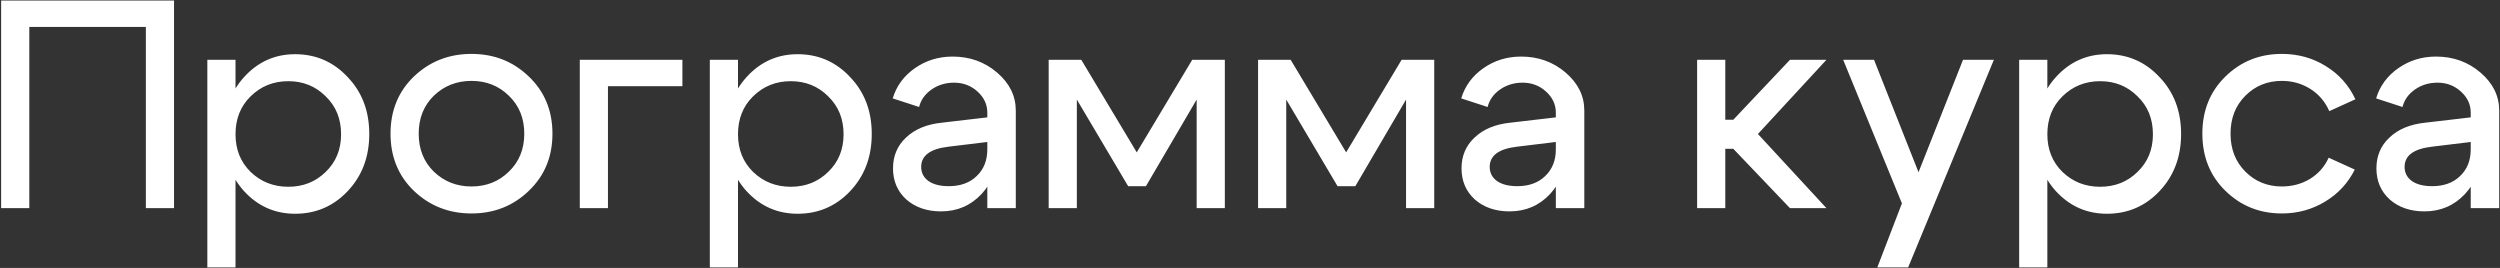 <?xml version="1.0" encoding="UTF-8"?> <svg xmlns="http://www.w3.org/2000/svg" width="961" height="103" viewBox="0 0 961 103" fill="none"><rect x="0" y="0" width="961" height="103" fill="#333333" stroke="none"/><path d="M0.436 0.2H66.898V80H56.068V10.346H11.266V80H0.436V0.2ZM79.701 23H90.531V102.8H79.701V23ZM96.345 37.022C92.469 40.822 90.531 45.686 90.531 51.614C90.531 57.466 92.469 62.292 96.345 66.092C100.297 69.892 105.123 71.792 110.823 71.792C116.523 71.792 121.311 69.892 125.187 66.092C129.139 62.292 131.115 57.466 131.115 51.614C131.115 45.686 129.139 40.822 125.187 37.022C121.311 33.146 116.523 31.208 110.823 31.208C105.123 31.208 100.297 33.146 96.345 37.022ZM93.837 73.502C88.593 67.726 85.971 60.43 85.971 51.614C85.971 42.722 88.593 35.388 93.837 29.612C99.157 23.76 105.693 20.834 113.445 20.834C121.425 20.834 128.151 23.76 133.623 29.612C139.171 35.388 141.945 42.684 141.945 51.5C141.945 60.316 139.171 67.65 133.623 73.502C128.151 79.278 121.425 82.166 113.445 82.166C105.693 82.166 99.157 79.278 93.837 73.502ZM166.763 36.794C162.887 40.594 160.949 45.458 160.949 51.386C160.949 57.314 162.887 62.178 166.763 65.978C170.715 69.778 175.541 71.678 181.241 71.678C186.941 71.678 191.729 69.778 195.605 65.978C199.557 62.178 201.533 57.314 201.533 51.386C201.533 45.458 199.557 40.594 195.605 36.794C191.729 32.994 186.941 31.094 181.241 31.094C175.541 31.094 170.715 32.994 166.763 36.794ZM159.125 73.388C153.121 67.612 150.119 60.278 150.119 51.386C150.119 42.494 153.121 35.16 159.125 29.384C165.205 23.608 172.577 20.72 181.241 20.72C189.905 20.72 197.239 23.608 203.243 29.384C209.323 35.16 212.363 42.494 212.363 51.386C212.363 60.278 209.323 67.612 203.243 73.388C197.239 79.164 189.905 82.052 181.241 82.052C172.577 82.052 165.205 79.164 159.125 73.388ZM222.869 80V23H262.313V33.146H233.699V80H222.869ZM272.856 23H283.686V102.8H272.856V23ZM289.5 37.022C285.624 40.822 283.686 45.686 283.686 51.614C283.686 57.466 285.624 62.292 289.5 66.092C293.452 69.892 298.278 71.792 303.978 71.792C309.678 71.792 314.466 69.892 318.342 66.092C322.294 62.292 324.27 57.466 324.27 51.614C324.27 45.686 322.294 40.822 318.342 37.022C314.466 33.146 309.678 31.208 303.978 31.208C298.278 31.208 293.452 33.146 289.5 37.022ZM286.992 73.502C281.748 67.726 279.126 60.43 279.126 51.614C279.126 42.722 281.748 35.388 286.992 29.612C292.312 23.76 298.848 20.834 306.6 20.834C314.58 20.834 321.306 23.76 326.778 29.612C332.326 35.388 335.1 42.684 335.1 51.5C335.1 60.316 332.326 67.65 326.778 73.502C321.306 79.278 314.58 82.166 306.6 82.166C298.848 82.166 292.312 79.278 286.992 73.502ZM379.525 54.578L364.477 56.402C357.561 57.238 354.103 59.822 354.103 64.154C354.103 66.434 355.053 68.258 356.953 69.626C358.853 70.918 361.437 71.564 364.705 71.564C369.189 71.564 372.761 70.272 375.421 67.688C378.157 65.104 379.525 61.684 379.525 57.428H383.629C383.629 64.268 381.539 69.968 377.359 74.528C373.179 79.012 367.973 81.254 361.741 81.254C356.345 81.254 351.899 79.734 348.403 76.694C344.983 73.578 343.273 69.588 343.273 64.724C343.273 59.936 344.945 55.984 348.289 52.868C351.633 49.676 356.193 47.776 361.969 47.168L379.525 45.116V43.292C379.525 40.176 378.271 37.478 375.763 35.198C373.255 32.918 370.253 31.778 366.757 31.778C363.489 31.778 360.601 32.652 358.093 34.4C355.585 36.148 353.989 38.39 353.305 41.126L343.159 37.82C344.603 33.032 347.453 29.156 351.709 26.192C355.965 23.228 360.791 21.746 366.187 21.746C372.799 21.746 378.499 23.798 383.287 27.902C388.075 32.006 390.469 36.87 390.469 42.494V80H379.525V54.578ZM403.11 80V23H415.65L436.968 58.568L458.286 23H470.826V80H459.996V38.276L440.502 71.564H433.662L413.94 38.276V80H403.11ZM483.6 80V23H496.14L517.458 58.568L538.776 23H551.316V80H540.486V38.276L520.992 71.564H514.152L494.43 38.276V80H483.6ZM598.062 54.578L583.014 56.402C576.098 57.238 572.64 59.822 572.64 64.154C572.64 66.434 573.59 68.258 575.49 69.626C577.39 70.918 579.974 71.564 583.242 71.564C587.726 71.564 591.298 70.272 593.958 67.688C596.694 65.104 598.062 61.684 598.062 57.428H602.166C602.166 64.268 600.076 69.968 595.896 74.528C591.716 79.012 586.51 81.254 580.278 81.254C574.882 81.254 570.436 79.734 566.94 76.694C563.52 73.578 561.81 69.588 561.81 64.724C561.81 59.936 563.482 55.984 566.826 52.868C570.17 49.676 574.73 47.776 580.506 47.168L598.062 45.116V43.292C598.062 40.176 596.808 37.478 594.3 35.198C591.792 32.918 588.79 31.778 585.294 31.778C582.026 31.778 579.138 32.652 576.63 34.4C574.122 36.148 572.526 38.39 571.842 41.126L561.696 37.82C563.14 33.032 565.99 29.156 570.246 26.192C574.502 23.228 579.328 21.746 584.724 21.746C591.336 21.746 597.036 23.798 601.824 27.902C606.612 32.006 609.006 36.87 609.006 42.494V80H598.062V54.578ZM652.373 80V23H663.203V46.028H666.281L688.055 23H702.077L675.743 51.5L702.077 80H688.055L666.281 57.2H663.203V80H652.373ZM754.58 23H766.436L733.49 102.8H721.634L731.096 78.176L708.524 23H720.38L737.48 66.206L754.58 23ZM776.17 23H787V102.8H776.17V23ZM792.814 37.022C788.938 40.822 787 45.686 787 51.614C787 57.466 788.938 62.292 792.814 66.092C796.766 69.892 801.592 71.792 807.292 71.792C812.992 71.792 817.78 69.892 821.656 66.092C825.608 62.292 827.584 57.466 827.584 51.614C827.584 45.686 825.608 40.822 821.656 37.022C817.78 33.146 812.992 31.208 807.292 31.208C801.592 31.208 796.766 33.146 792.814 37.022ZM790.306 73.502C785.062 67.726 782.44 60.43 782.44 51.614C782.44 42.722 785.062 35.388 790.306 29.612C795.626 23.76 802.162 20.834 809.914 20.834C817.894 20.834 824.62 23.76 830.092 29.612C835.64 35.388 838.414 42.684 838.414 51.5C838.414 60.316 835.64 67.65 830.092 73.502C824.62 79.278 817.894 82.166 809.914 82.166C802.162 82.166 795.626 79.278 790.306 73.502ZM863.117 36.794C859.317 40.594 857.417 45.458 857.417 51.386C857.417 57.314 859.317 62.178 863.117 65.978C866.917 69.778 871.591 71.678 877.139 71.678C881.091 71.678 884.663 70.728 887.855 68.828C891.123 66.852 893.555 64.116 895.151 60.62L905.183 65.18C902.599 70.348 898.799 74.452 893.783 77.492C888.767 80.532 883.219 82.052 877.139 82.052C868.627 82.052 861.407 79.164 855.479 73.388C849.551 67.612 846.587 60.278 846.587 51.386C846.587 42.494 849.551 35.16 855.479 29.384C861.407 23.608 868.627 20.72 877.139 20.72C883.371 20.72 888.995 22.278 894.011 25.394C899.103 28.51 902.903 32.766 905.411 38.162L895.379 42.722C893.783 39.074 891.351 36.224 888.083 34.172C884.815 32.12 881.167 31.094 877.139 31.094C871.591 31.094 866.917 32.994 863.117 36.794ZM949.748 54.578L934.7 56.402C927.784 57.238 924.326 59.822 924.326 64.154C924.326 66.434 925.276 68.258 927.176 69.626C929.076 70.918 931.66 71.564 934.928 71.564C939.412 71.564 942.984 70.272 945.644 67.688C948.38 65.104 949.748 61.684 949.748 57.428H953.852C953.852 64.268 951.762 69.968 947.582 74.528C943.402 79.012 938.196 81.254 931.964 81.254C926.568 81.254 922.122 79.734 918.626 76.694C915.206 73.578 913.496 69.588 913.496 64.724C913.496 59.936 915.168 55.984 918.512 52.868C921.856 49.676 926.416 47.776 932.192 47.168L949.748 45.116V43.292C949.748 40.176 948.494 37.478 945.986 35.198C943.478 32.918 940.476 31.778 936.98 31.778C933.712 31.778 930.824 32.652 928.316 34.4C925.808 36.148 924.212 38.39 923.528 41.126L913.382 37.82C914.826 33.032 917.676 29.156 921.932 26.192C926.188 23.228 931.014 21.746 936.41 21.746C943.022 21.746 948.722 23.798 953.51 27.902C958.298 32.006 960.692 36.87 960.692 42.494V80H949.748V54.578Z" fill="white"></path></svg> 